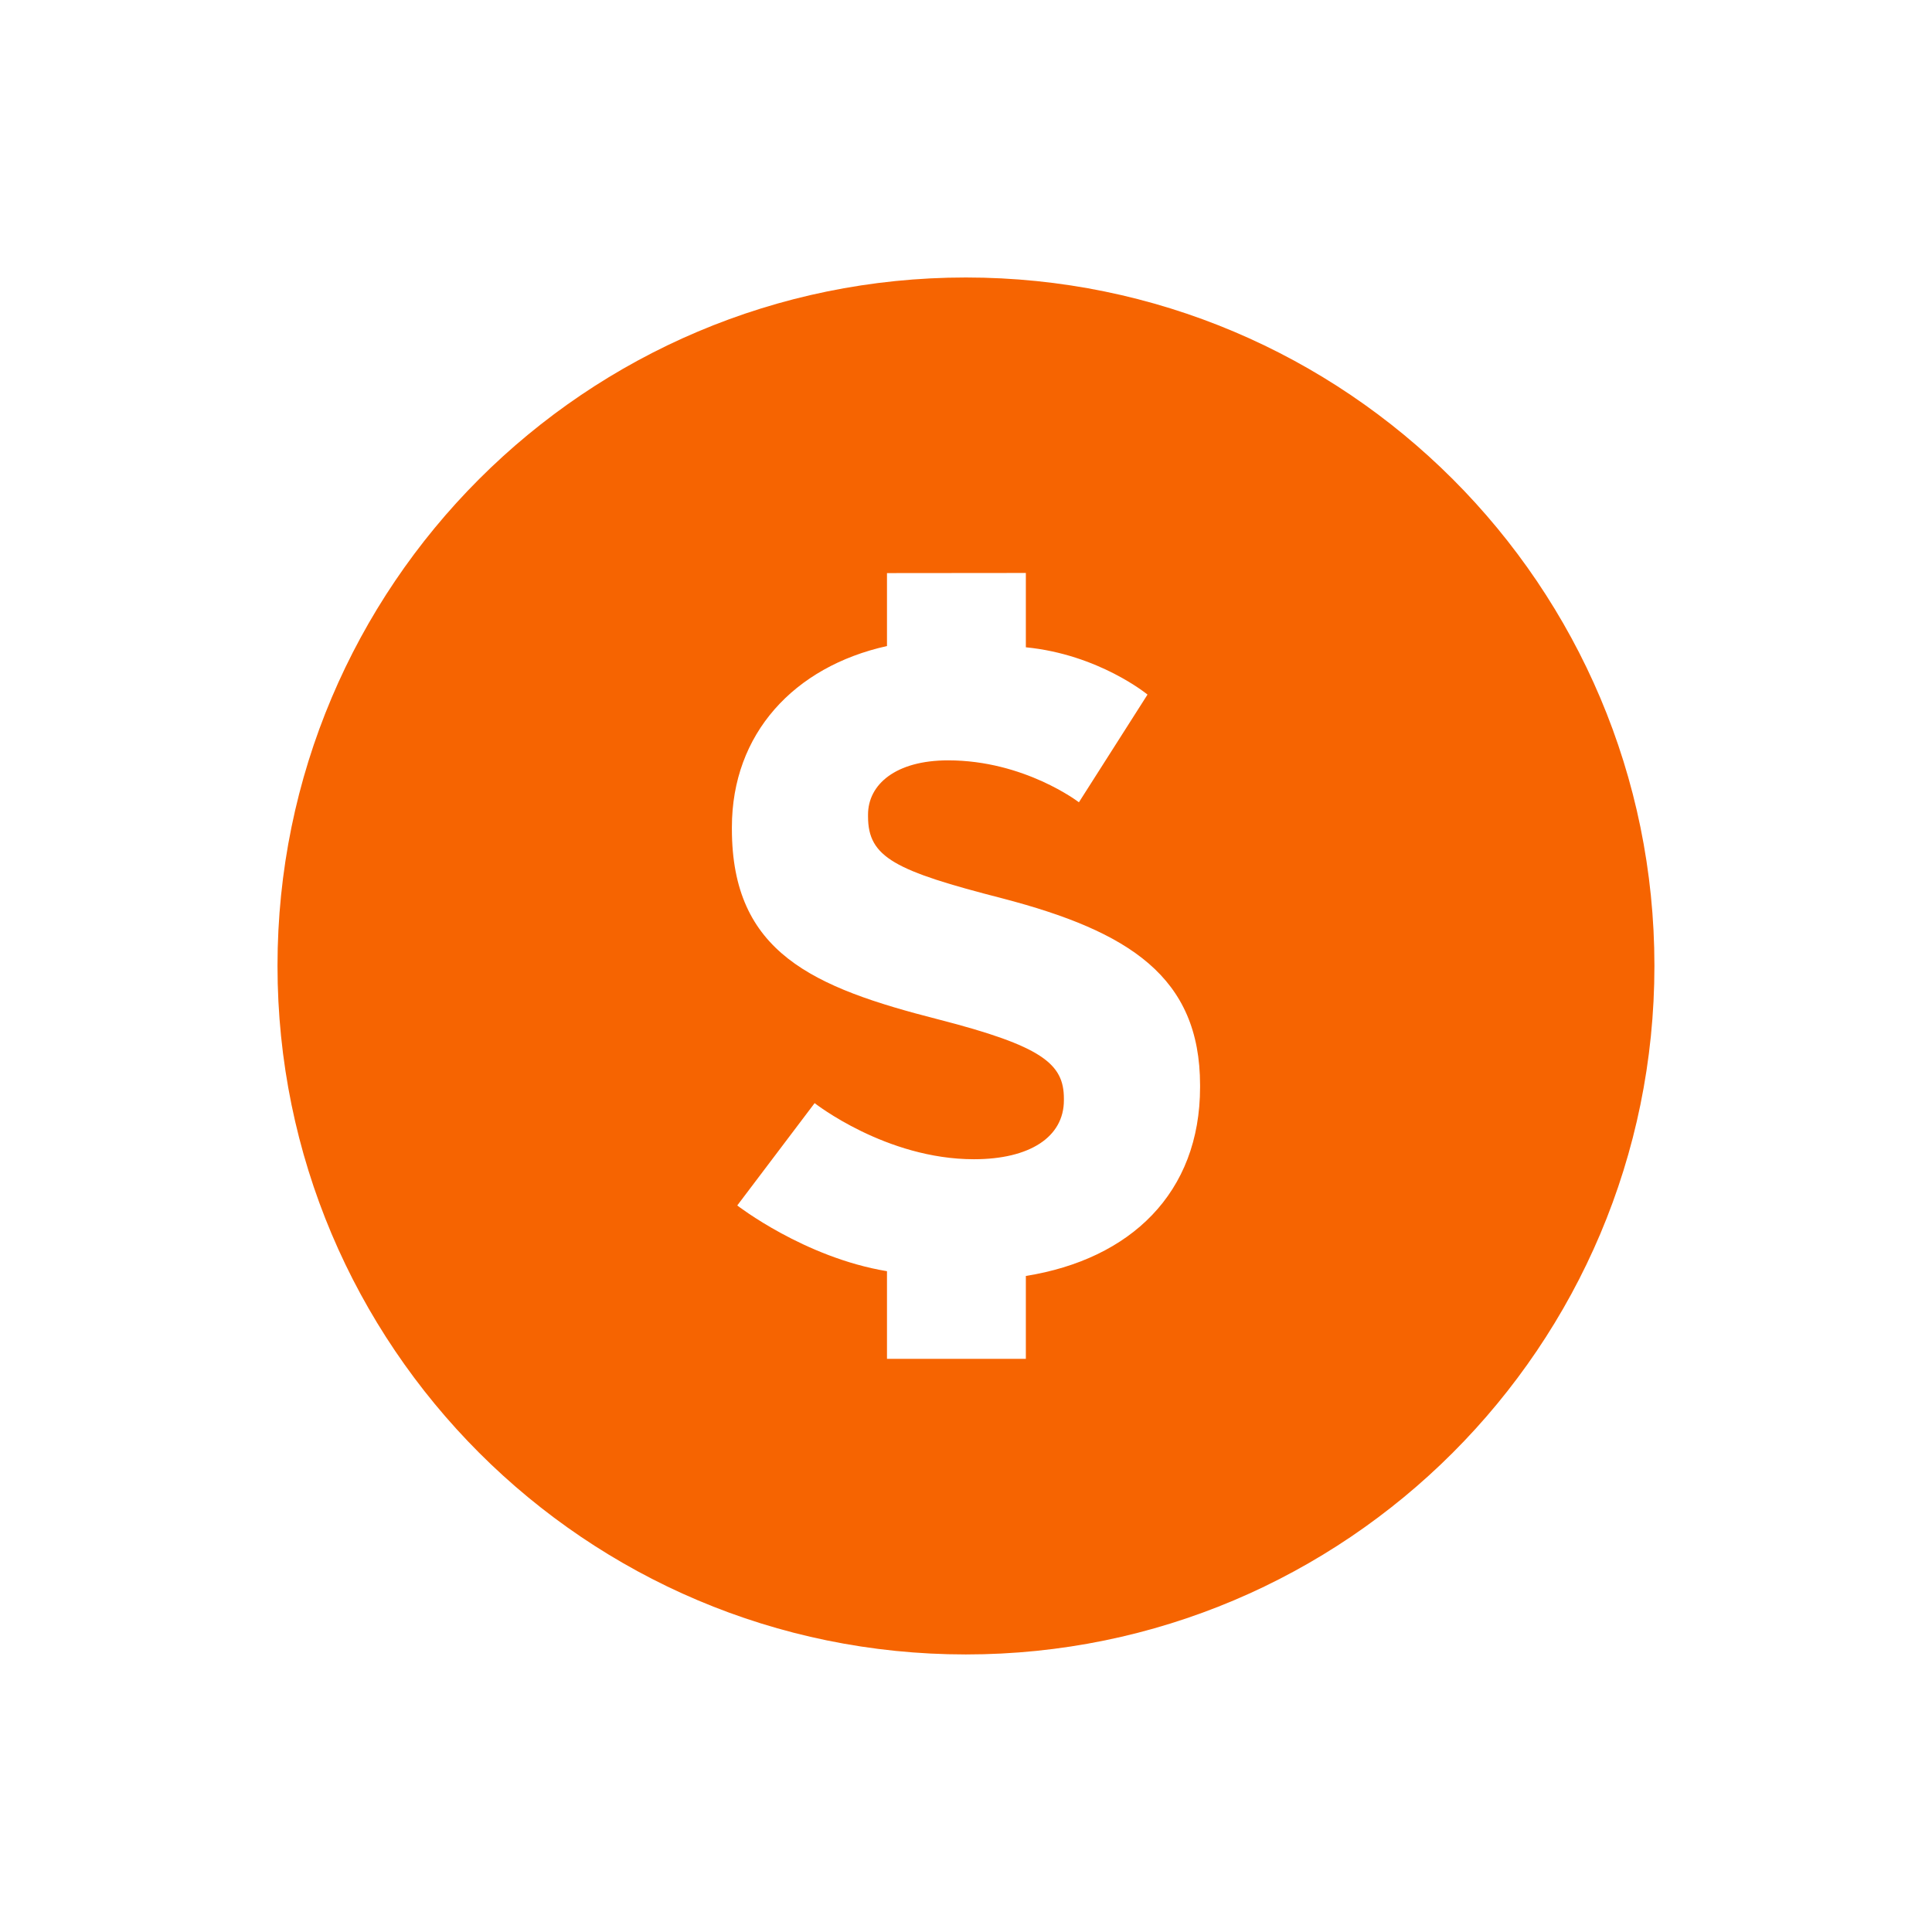 <svg xmlns="http://www.w3.org/2000/svg" xmlns:xlink="http://www.w3.org/1999/xlink" width="300" zoomAndPan="magnify" viewBox="0 0 224.88 225" height="300" preserveAspectRatio="xMidYMid meet" version="1.0"><defs><clipPath id="d478f2d040"><path d="M 32.258 32.316 L 192.672 32.316 L 192.672 192.734 L 32.258 192.734 Z M 32.258 32.316 " clip-rule="nonzero"/></clipPath></defs><g clip-path="url(#d478f2d040)"><path fill="#f66401" d="M 139.699 126.605 C 139.699 138.945 131.582 146.648 119.41 148.598 L 119.41 158.25 L 103.238 158.25 L 103.238 148.043 C 93.602 146.449 85.801 140.387 85.801 140.387 L 94.812 128.469 C 94.812 128.469 103.113 135.004 113.363 135.004 C 119.895 135.004 123.84 132.398 123.84 128.141 L 123.84 127.941 C 123.84 123.898 121.348 121.836 109.219 118.719 C 94.598 114.988 85.176 110.957 85.176 96.539 L 85.176 96.34 C 85.176 85.461 92.391 77.645 103.238 75.238 L 103.238 66.742 L 119.41 66.727 L 119.41 75.383 C 127.926 76.223 133.578 80.891 133.578 80.891 L 125.59 93.434 C 125.59 93.434 119.254 88.551 110.359 88.551 C 104.25 88.551 101.031 91.355 101.031 94.871 L 101.031 95.086 C 101.031 99.855 104.152 101.406 116.68 104.625 C 131.398 108.469 139.699 113.734 139.699 126.391 Z M 112.422 32.316 C 68.133 32.316 32.258 68.223 32.258 112.48 C 32.258 156.77 68.148 192.676 112.422 192.676 C 156.711 192.676 192.613 156.77 192.613 112.48 C 192.613 68.223 156.711 32.316 112.422 32.316 " fill-opacity="1" fill-rule="nonzero"/></g></svg>